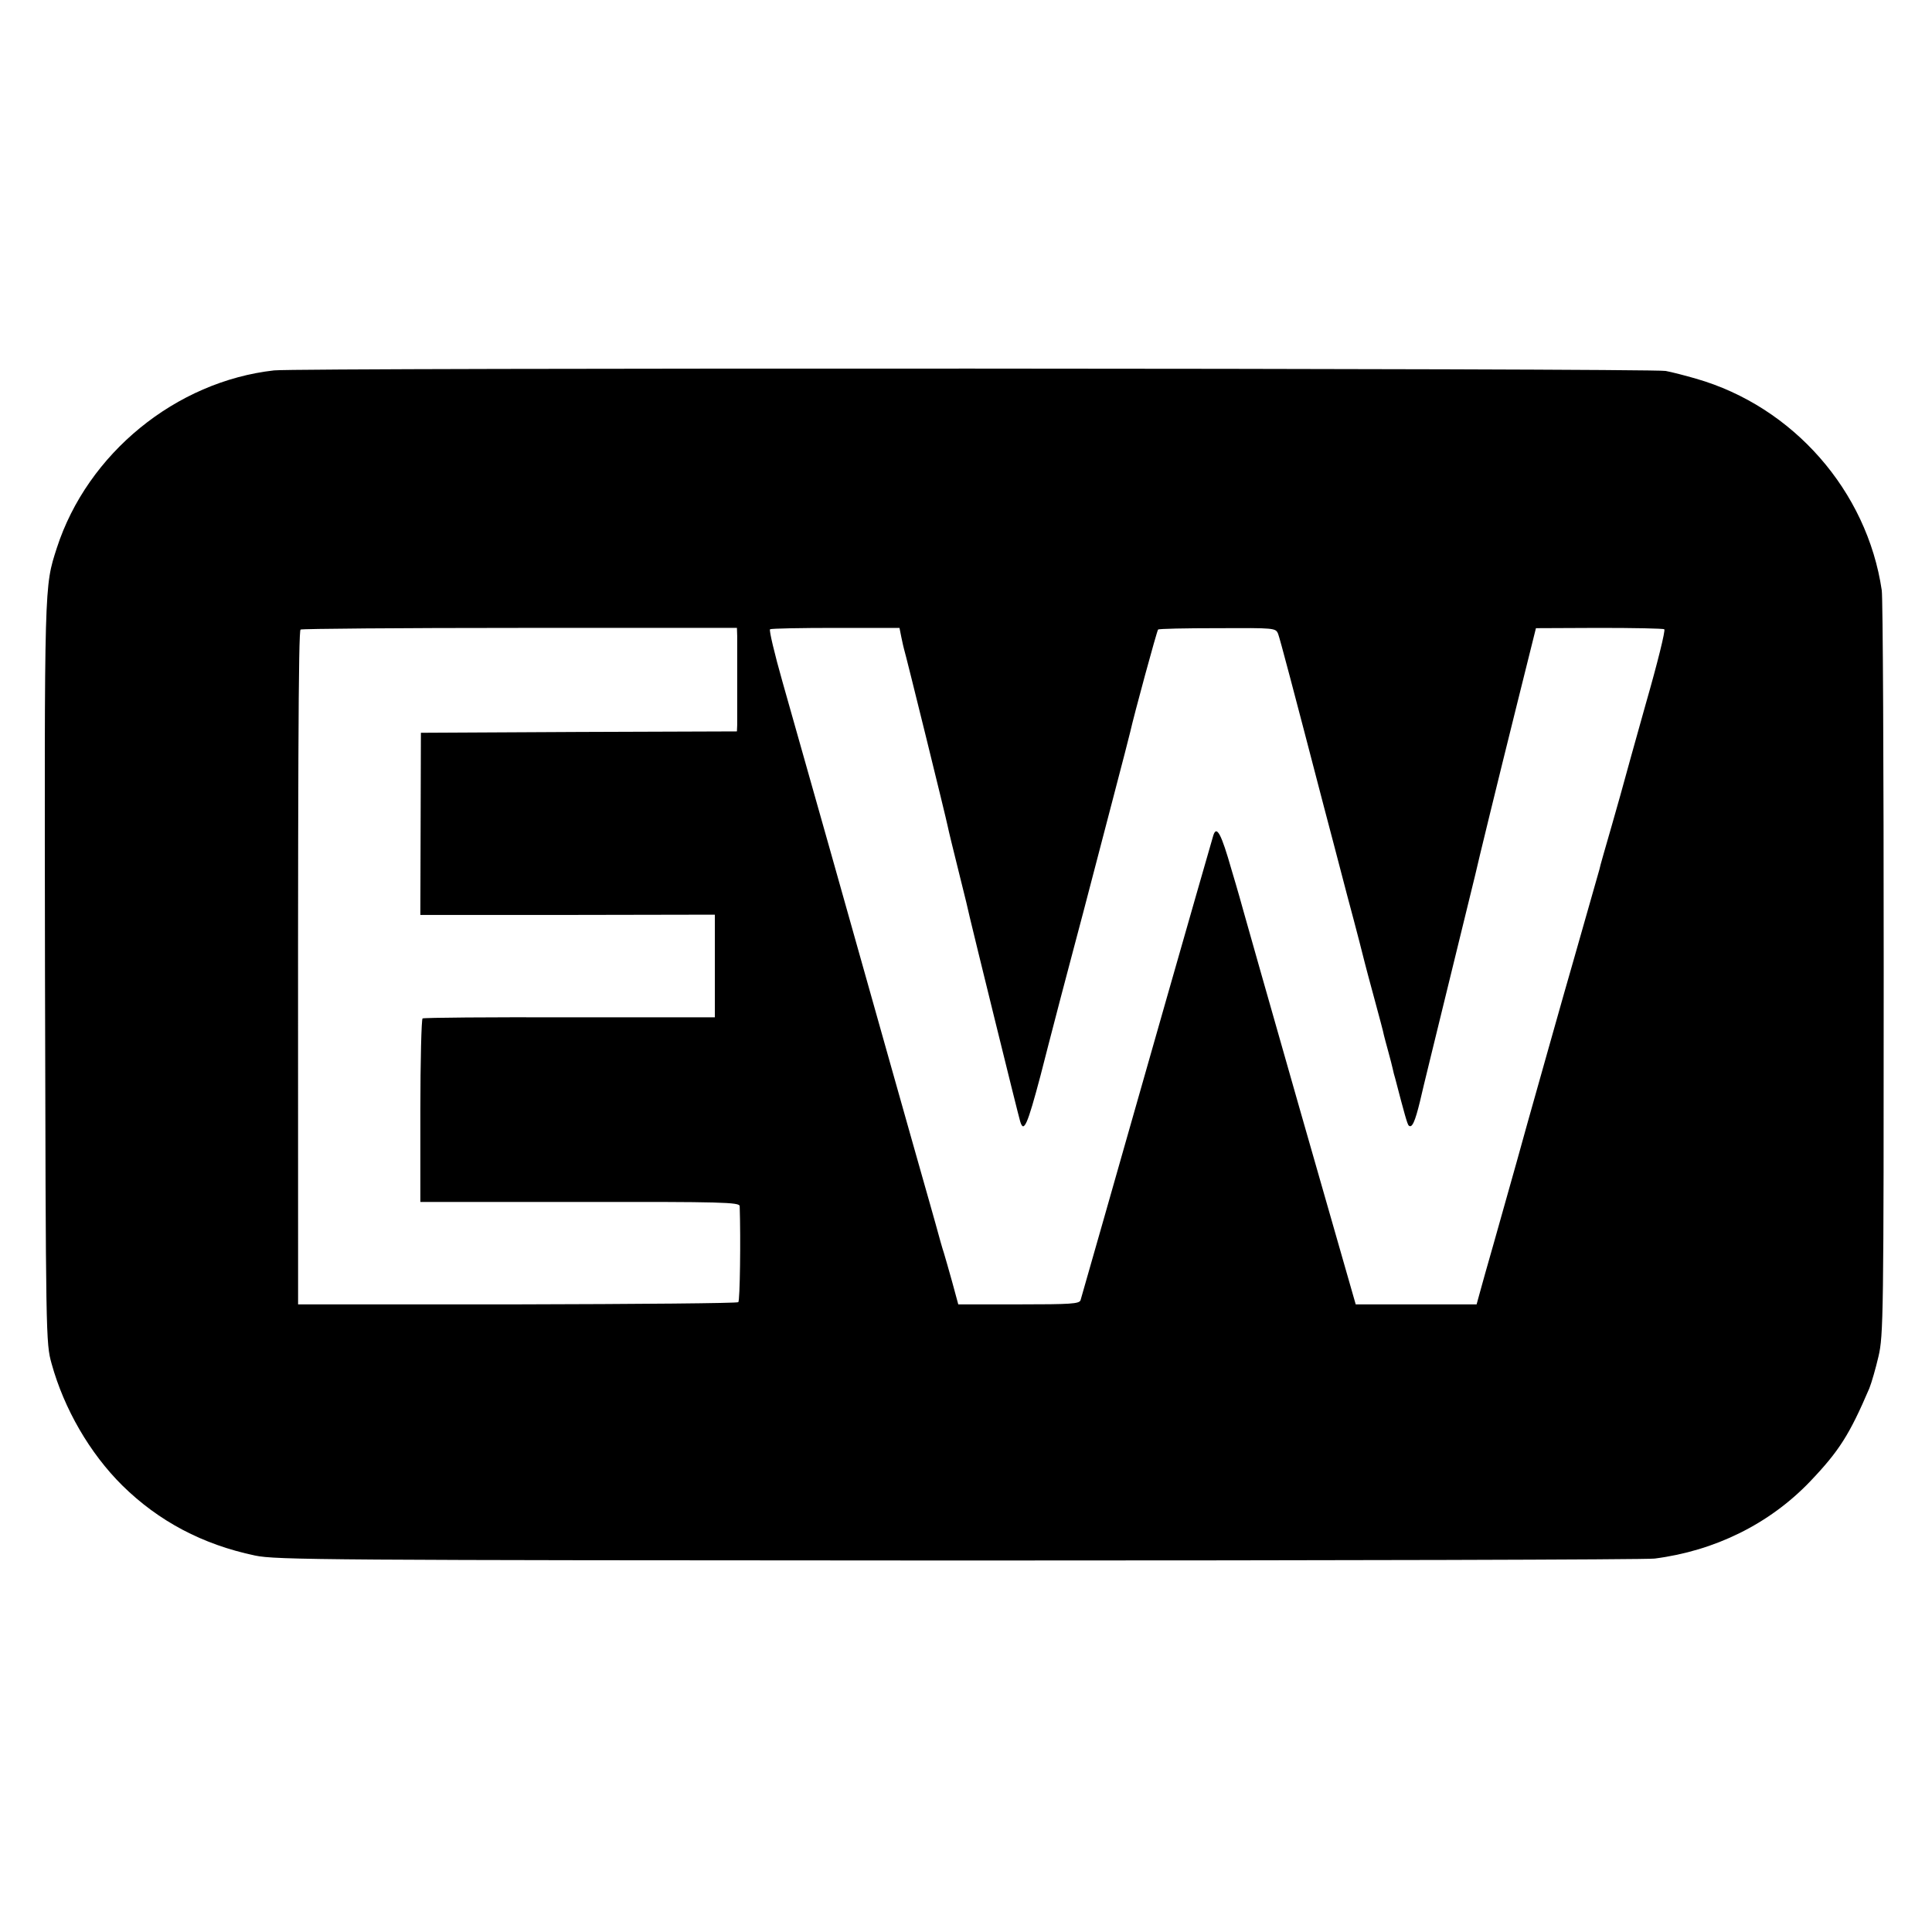 <?xml version="1.0" standalone="no"?>
<!DOCTYPE svg PUBLIC "-//W3C//DTD SVG 20010904//EN"
 "http://www.w3.org/TR/2001/REC-SVG-20010904/DTD/svg10.dtd">
<svg version="1.0" xmlns="http://www.w3.org/2000/svg"
 width="700pt" height="700pt" viewBox="0 0 700 700"
 preserveAspectRatio="xMidYMid meet">
<g transform="translate(0,700) scale(0.1,-0.1)"
fill="#000000" stroke="none">
<path d="M993 5658 c-356 -40 -676 -301 -787 -643 -46 -143 -45 -119 -43
-1540 3 -1326 3 -1341 24 -1416 45 -163 138 -324 256 -441 132 -130 291 -214
481 -254 75 -16 256 -17 2551 -18 1359 0 2493 3 2520 7 218 28 415 125 562
278 107 112 144 171 216 339 8 20 23 72 33 115 18 76 19 147 19 1405 0 729 -3
1346 -7 1371 -53 360 -321 666 -673 767 -38 11 -88 24 -110 28 -50 10 -4957
12 -5042 2z m1678 -963 c0 -43 0 -296 0 -322 l-1 -23 -572 -2 -573 -3 -1 -330
-1 -330 534 0 533 1 0 -186 0 -186 -526 0 c-289 1 -529 -1 -533 -4 -4 -3 -8
-153 -8 -335 l0 -330 579 0 c513 1 578 -1 578 -15 4 -119 1 -343 -5 -348 -4
-4 -364 -7 -801 -8 l-794 0 0 220 c-1 1731 1 2221 9 2225 5 3 363 6 795 6
l786 0 1 -30z m595 -5 c4 -19 8 -37 9 -40 7 -22 153 -614 159 -645 2 -11 20
-85 40 -165 20 -79 38 -154 40 -165 6 -27 175 -715 182 -737 13 -45 26 -16 74
165 10 40 43 167 73 282 31 116 67 255 82 310 59 227 167 637 170 653 13 59
97 368 101 371 2 3 99 5 215 5 209 1 211 1 220 -21 7 -19 52 -189 165 -623 14
-52 52 -198 85 -324 34 -126 62 -236 64 -245 2 -9 18 -68 35 -131 17 -63 33
-122 34 -130 2 -8 9 -35 16 -60 7 -25 14 -53 16 -62 2 -10 6 -26 9 -35 34
-131 44 -166 49 -171 12 -11 23 14 41 88 9 41 58 239 107 440 49 201 91 372
93 380 8 37 82 340 148 605 l72 289 228 1 c126 0 233 -2 237 -5 5 -3 -25 -124
-67 -270 -41 -146 -76 -272 -78 -280 -2 -8 -22 -80 -45 -160 -23 -80 -44 -152
-45 -160 -4 -15 -58 -204 -94 -330 -23 -78 -161 -569 -167 -590 -4 -16 -57
-205 -122 -435 -22 -77 -45 -158 -51 -181 l-11 -40 -219 0 -219 0 -202 705
c-111 389 -203 713 -205 721 -2 8 -21 76 -43 149 -37 130 -54 162 -66 124 -25
-85 -318 -1111 -321 -1123 -3 -12 -144 -505 -160 -561 -5 -13 -34 -15 -224
-15 l-219 0 -22 81 c-12 44 -26 91 -30 105 -5 14 -18 61 -30 105 -12 44 -31
109 -41 145 -10 36 -66 232 -123 435 -127 452 -320 1135 -391 1385 -29 102
-49 187 -45 190 5 3 112 5 238 5 l231 0 7 -35z"/>
</g>
</svg>
